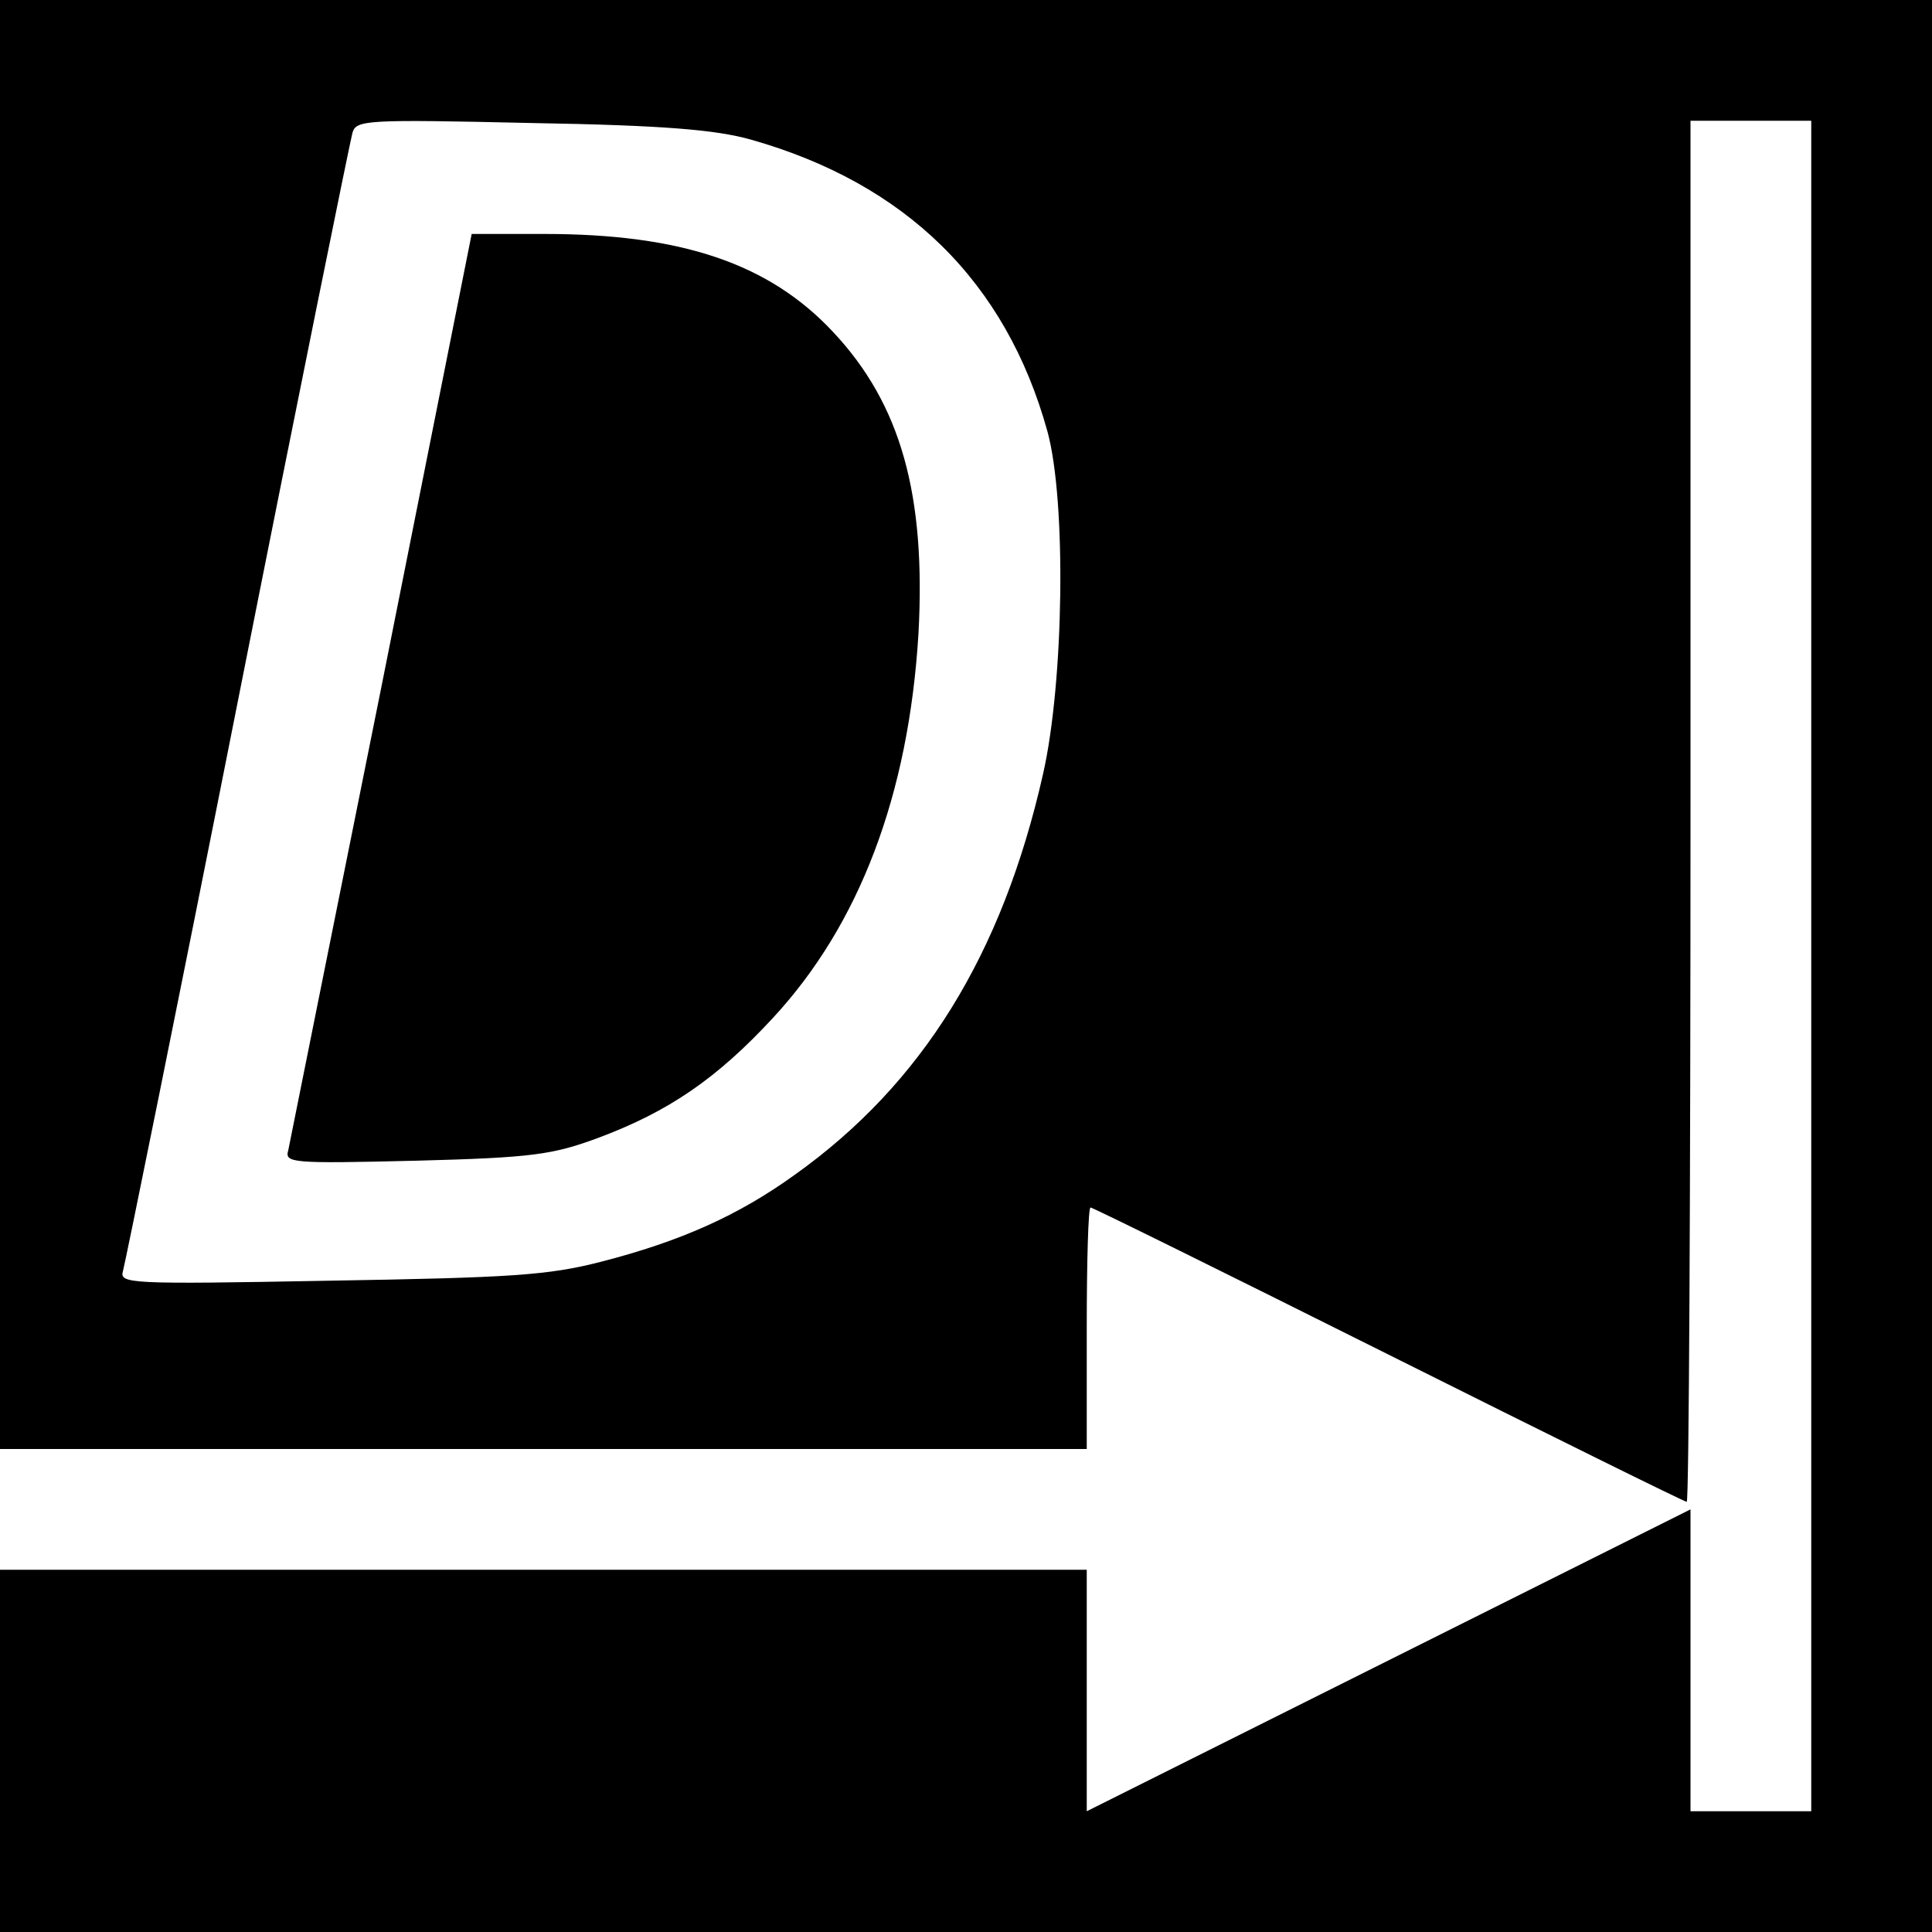<svg version="1" xmlns="http://www.w3.org/2000/svg" width="341.333" height="341.333" viewBox="0 0 256 256"><path d="M0 96v96h144v-16c0-8.8.2-16 .5-16s18.1 8.8 39.5 19.5 39.2 19.5 39.5 19.5c.3 0 .5-41.2.5-91.5V16h16v224h-16v-40l-40 20-40 20v-32H0v48h256V0H0v96zm99.5-77.5c20.5 5.8 33.8 18.8 39.3 38.7 2.5 9.2 2.2 33.1-.6 45.4-5.4 23.9-16 41-32.8 53-7.6 5.5-15.3 8.9-25.8 11.6-7 1.8-12 2.1-36 2.5-26.7.5-27.8.4-27.3-1.3.3-1.1 7.2-35 15.2-75.4 8-40.4 14.9-74.3 15.2-75.4.5-1.7 1.7-1.8 23.7-1.3 17.6.3 24.5.9 29.1 2.2z"/><path d="M50.6 90.7c-6.6 32.9-12.2 60.6-12.4 61.7-.5 1.7.3 1.8 16.9 1.4 15.5-.4 18.1-.8 24.1-3 9.4-3.5 15.8-7.9 23.2-15.9 11.5-12.4 18-29.6 19.3-50.9 1-18.4-2.3-30.4-11.3-40-8.5-9.1-20.1-13-38.3-13h-9.6L50.6 90.7z"/></svg>